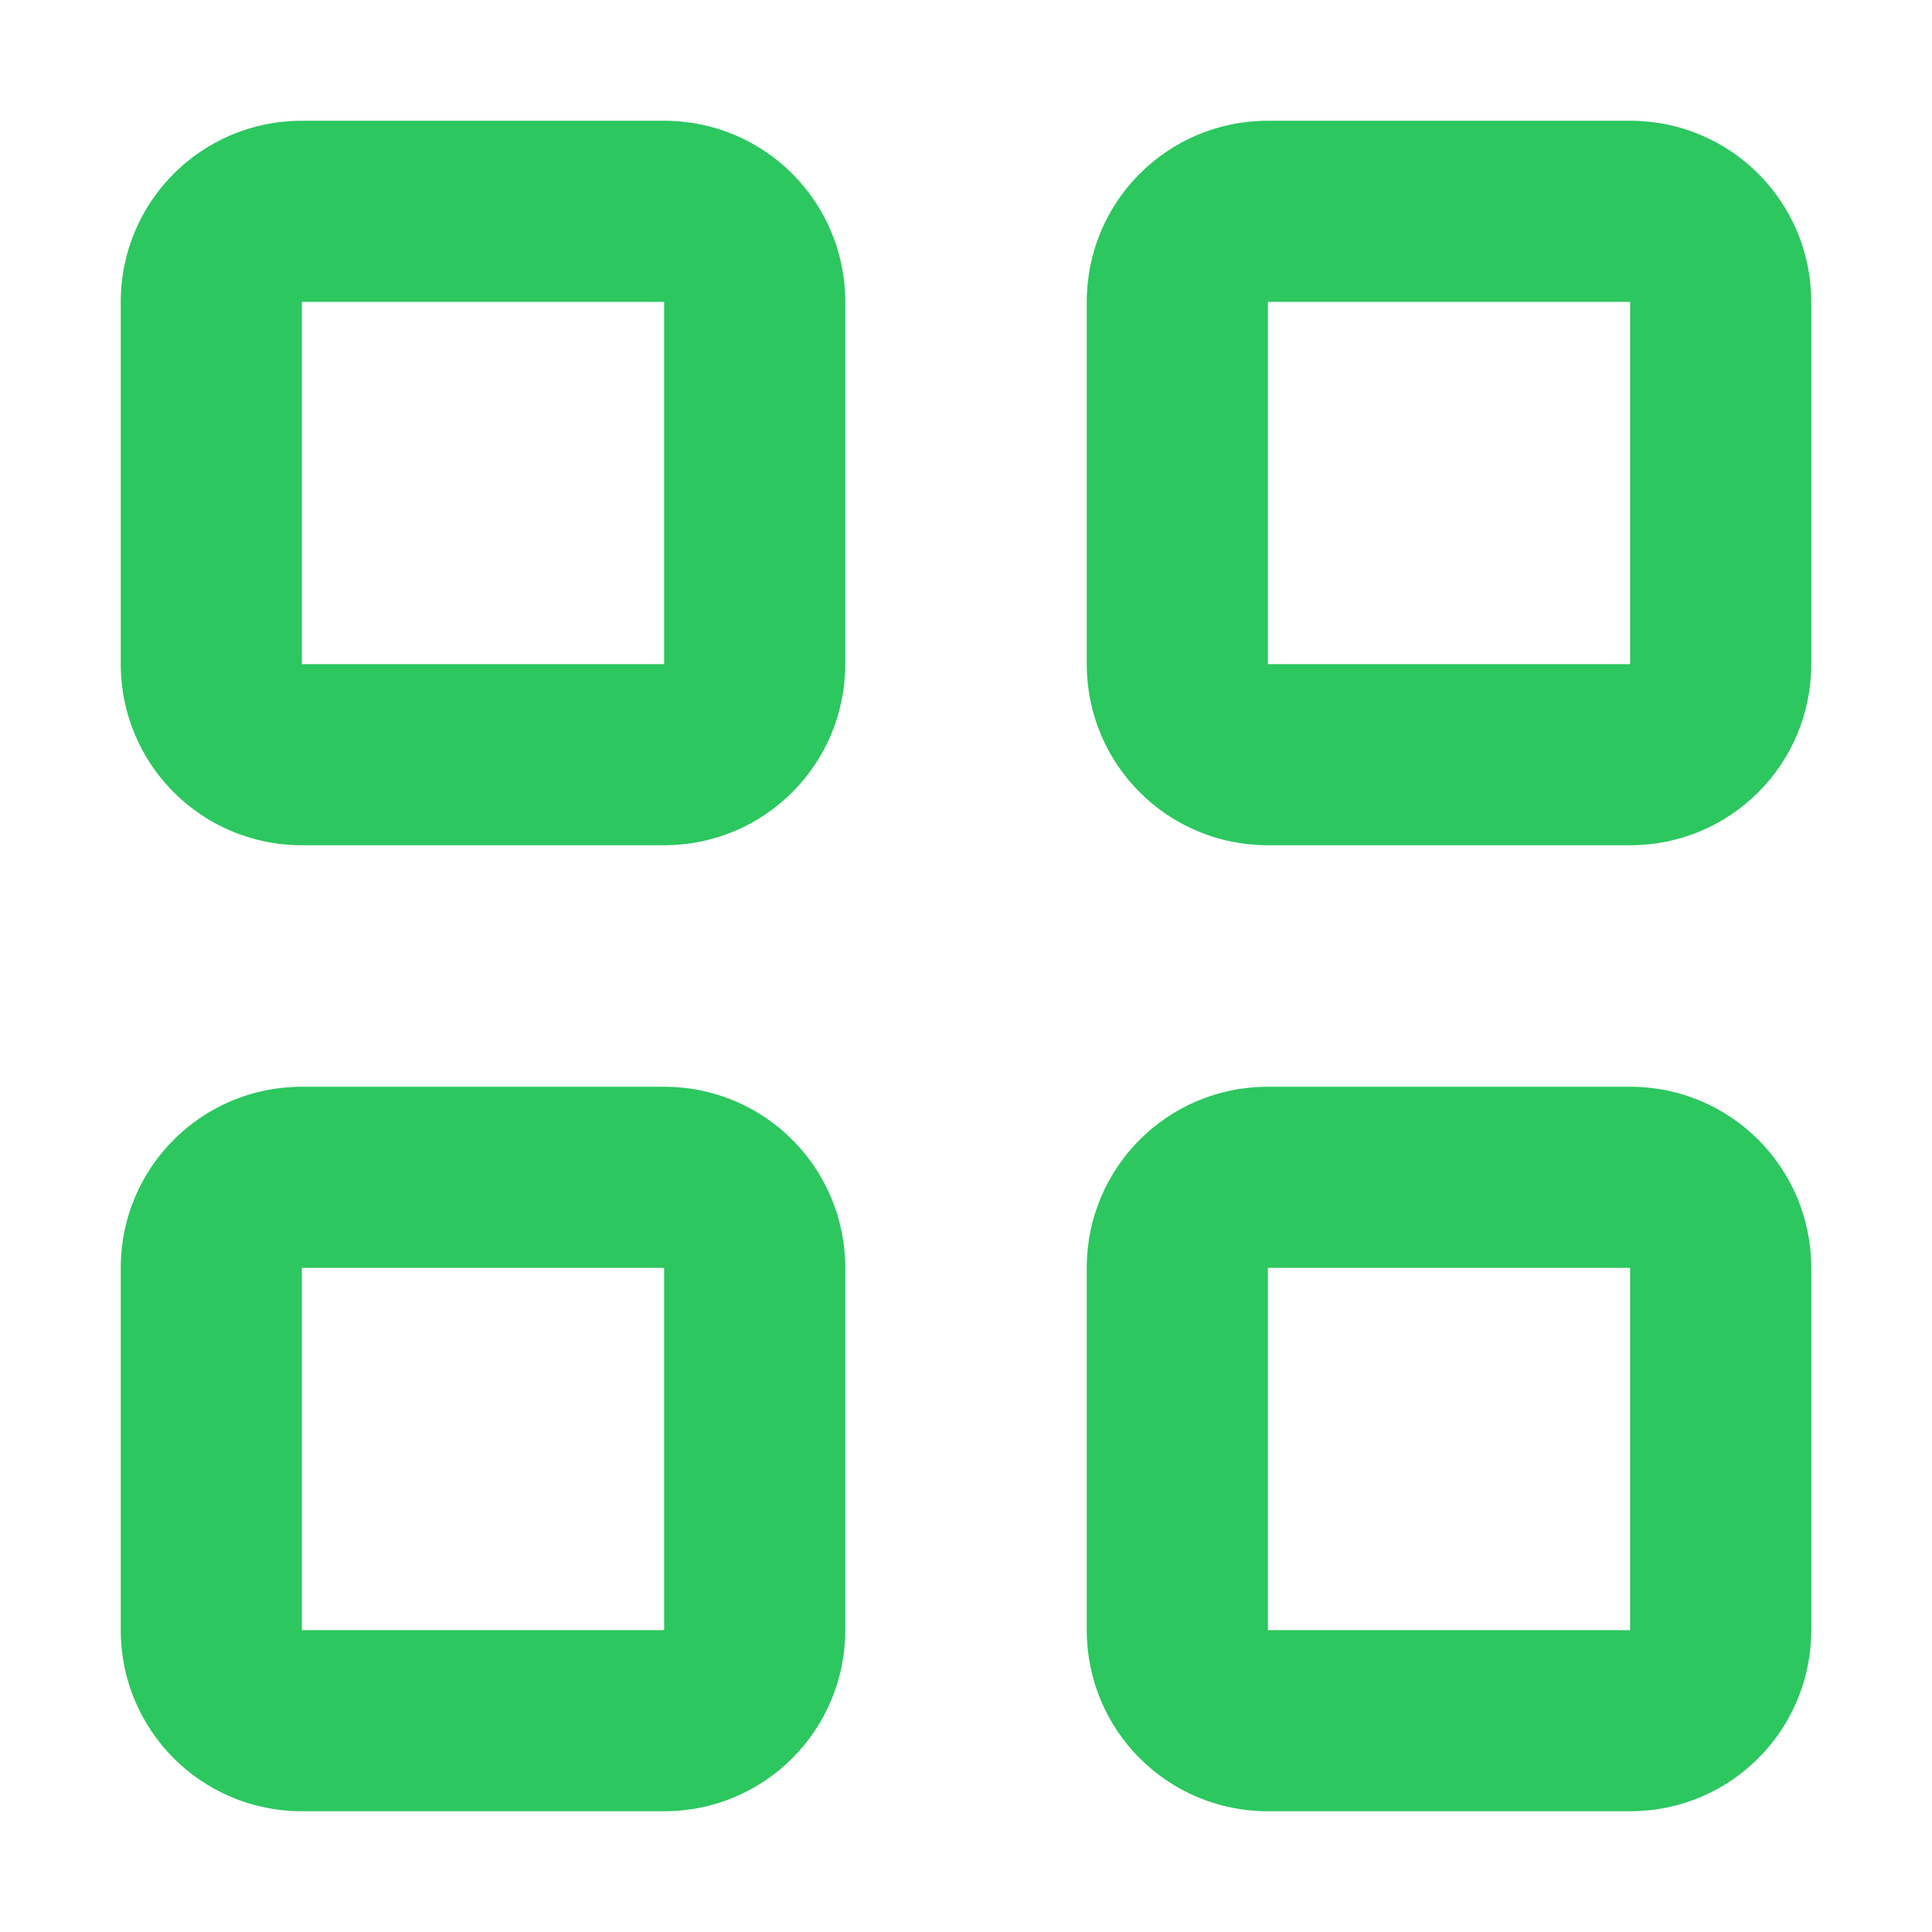 <?xml version="1.0" encoding="UTF-8"?>
<svg id="a" xmlns="http://www.w3.org/2000/svg" viewBox="0 0 32 32">
  <defs>
    <style>
      .cls-1 {
        fill: #2cc75f;
      }
    </style>
  </defs>
  <path class="cls-1" d="M11,21v6h-6v-6h6M11,18h-6c-1.66,0-3,1.34-3,3v6c0,1.66,1.34,3,3,3h6c1.66,0,3-1.34,3-3v-6c0-1.66-1.34-3-3-3h0Z"/>
  <path class="cls-1" d="M27,21v6h-6v-6h6M27,18h-6c-1.66,0-3,1.34-3,3v6c0,1.66,1.34,3,3,3h6c1.66,0,3-1.34,3-3v-6c0-1.66-1.34-3-3-3h0Z"/>
  <path class="cls-1" d="M11,5v6h-6v-6h6M11,2h-6c-1.66,0-3,1.34-3,3v6c0,1.66,1.34,3,3,3h6c1.66,0,3-1.34,3-3v-6c0-1.66-1.34-3-3-3h0Z"/>
  <path class="cls-1" d="M27,5v6h-6v-6h6M27,2h-6c-1.66,0-3,1.34-3,3v6c0,1.66,1.34,3,3,3h6c1.66,0,3-1.34,3-3v-6c0-1.66-1.34-3-3-3h0Z"/>
</svg>